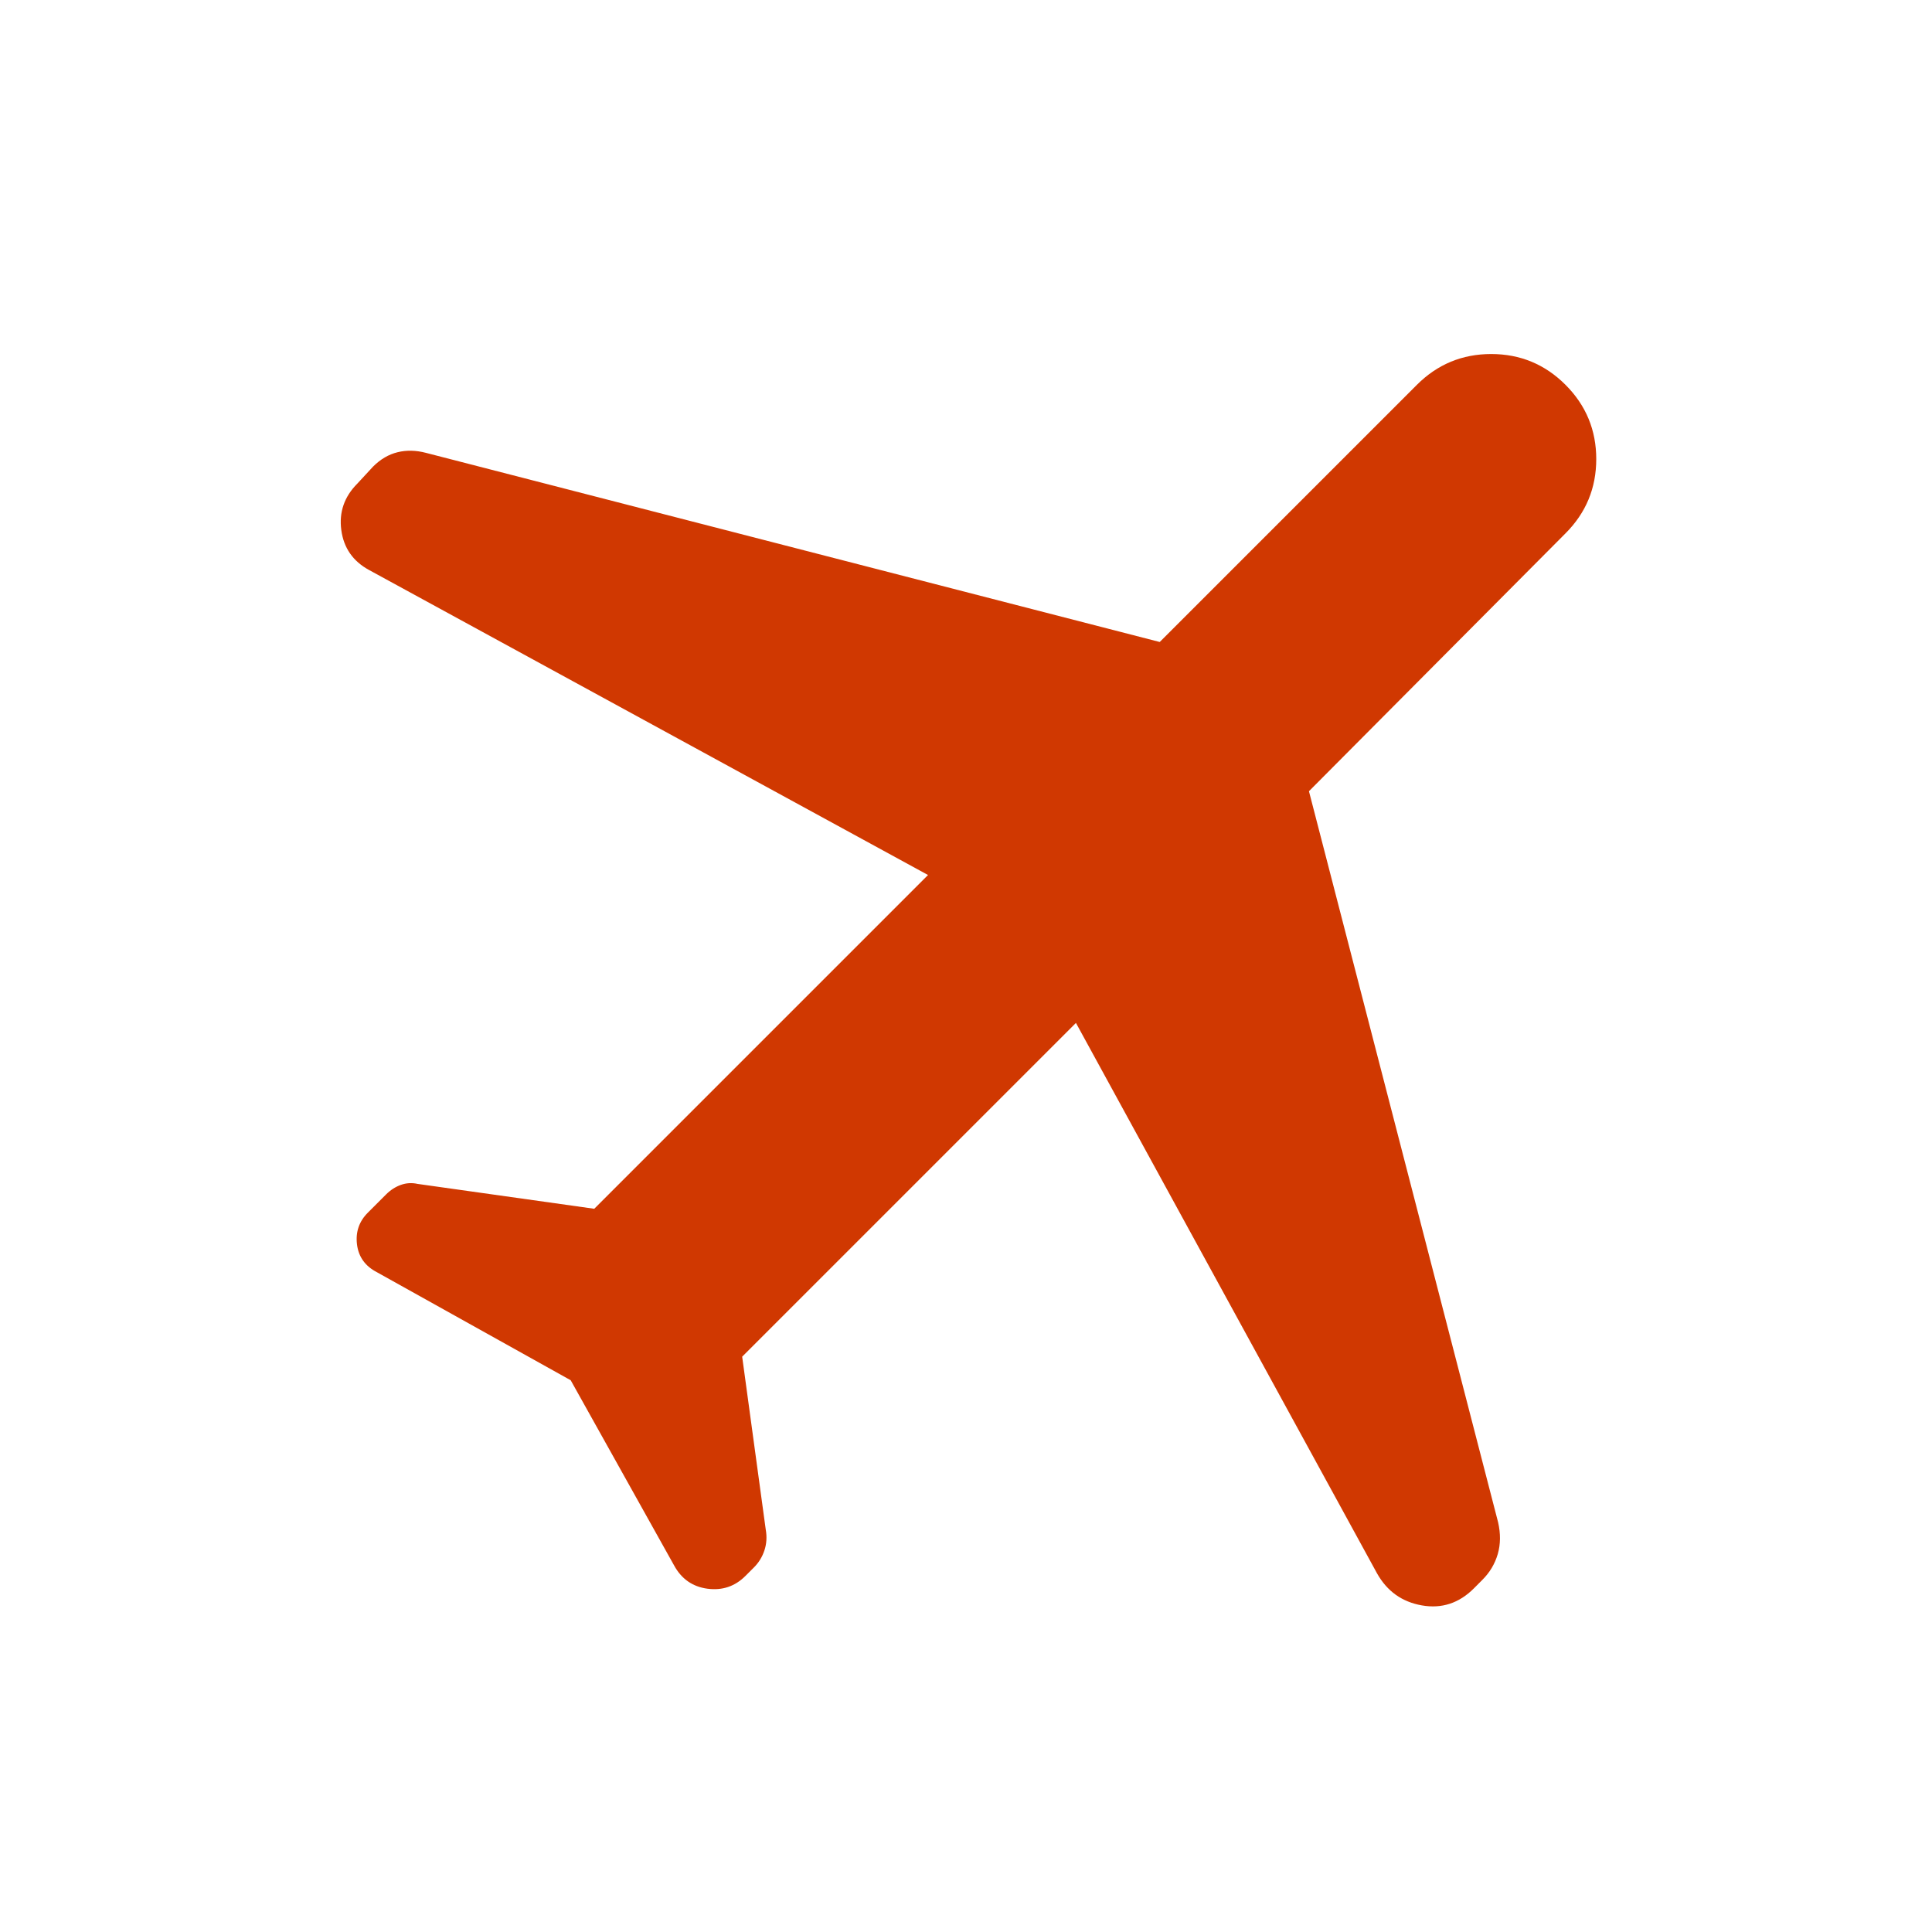 <svg width="41" height="41" viewBox="0 0 41 41" fill="none" xmlns="http://www.w3.org/2000/svg">
<mask id="mask0_160_1239" style="mask-type:alpha" maskUnits="userSpaceOnUse" x="0" y="0" width="41" height="41">
<rect x="0.75" y="0.624" width="40" height="40" fill="#D9D9D9"/>
</mask>
<g mask="url(#mask0_160_1239)">
<path d="M12.111 29.291L8 26.999C7.75 26.87 7.609 26.673 7.576 26.409C7.544 26.145 7.62 25.921 7.806 25.735L8.194 25.347C8.287 25.254 8.391 25.187 8.507 25.145C8.623 25.104 8.741 25.097 8.861 25.124L12.611 25.652L19.694 18.569L7.833 12.097C7.491 11.911 7.294 11.629 7.243 11.249C7.192 10.87 7.306 10.541 7.583 10.263L7.917 9.902C8.074 9.745 8.248 9.643 8.437 9.597C8.627 9.55 8.829 9.555 9.042 9.611L24.611 13.624L30.069 8.166C30.505 7.731 31.03 7.513 31.646 7.513C32.261 7.513 32.787 7.731 33.222 8.166C33.657 8.601 33.875 9.127 33.875 9.742C33.875 10.358 33.657 10.884 33.222 11.319L27.778 16.791L31.792 32.305C31.847 32.546 31.845 32.77 31.785 32.979C31.724 33.187 31.616 33.37 31.458 33.527L31.278 33.708C30.963 34.023 30.595 34.143 30.174 34.069C29.752 33.995 29.435 33.768 29.222 33.388L22.833 21.708L15.75 28.791L16.25 32.458C16.278 32.615 16.268 32.763 16.222 32.902C16.176 33.041 16.102 33.161 16 33.263L15.819 33.444C15.597 33.666 15.329 33.756 15.014 33.715C14.699 33.673 14.463 33.509 14.306 33.222L12.111 29.291Z" fill="#D03801"/>
</g>
</svg>
